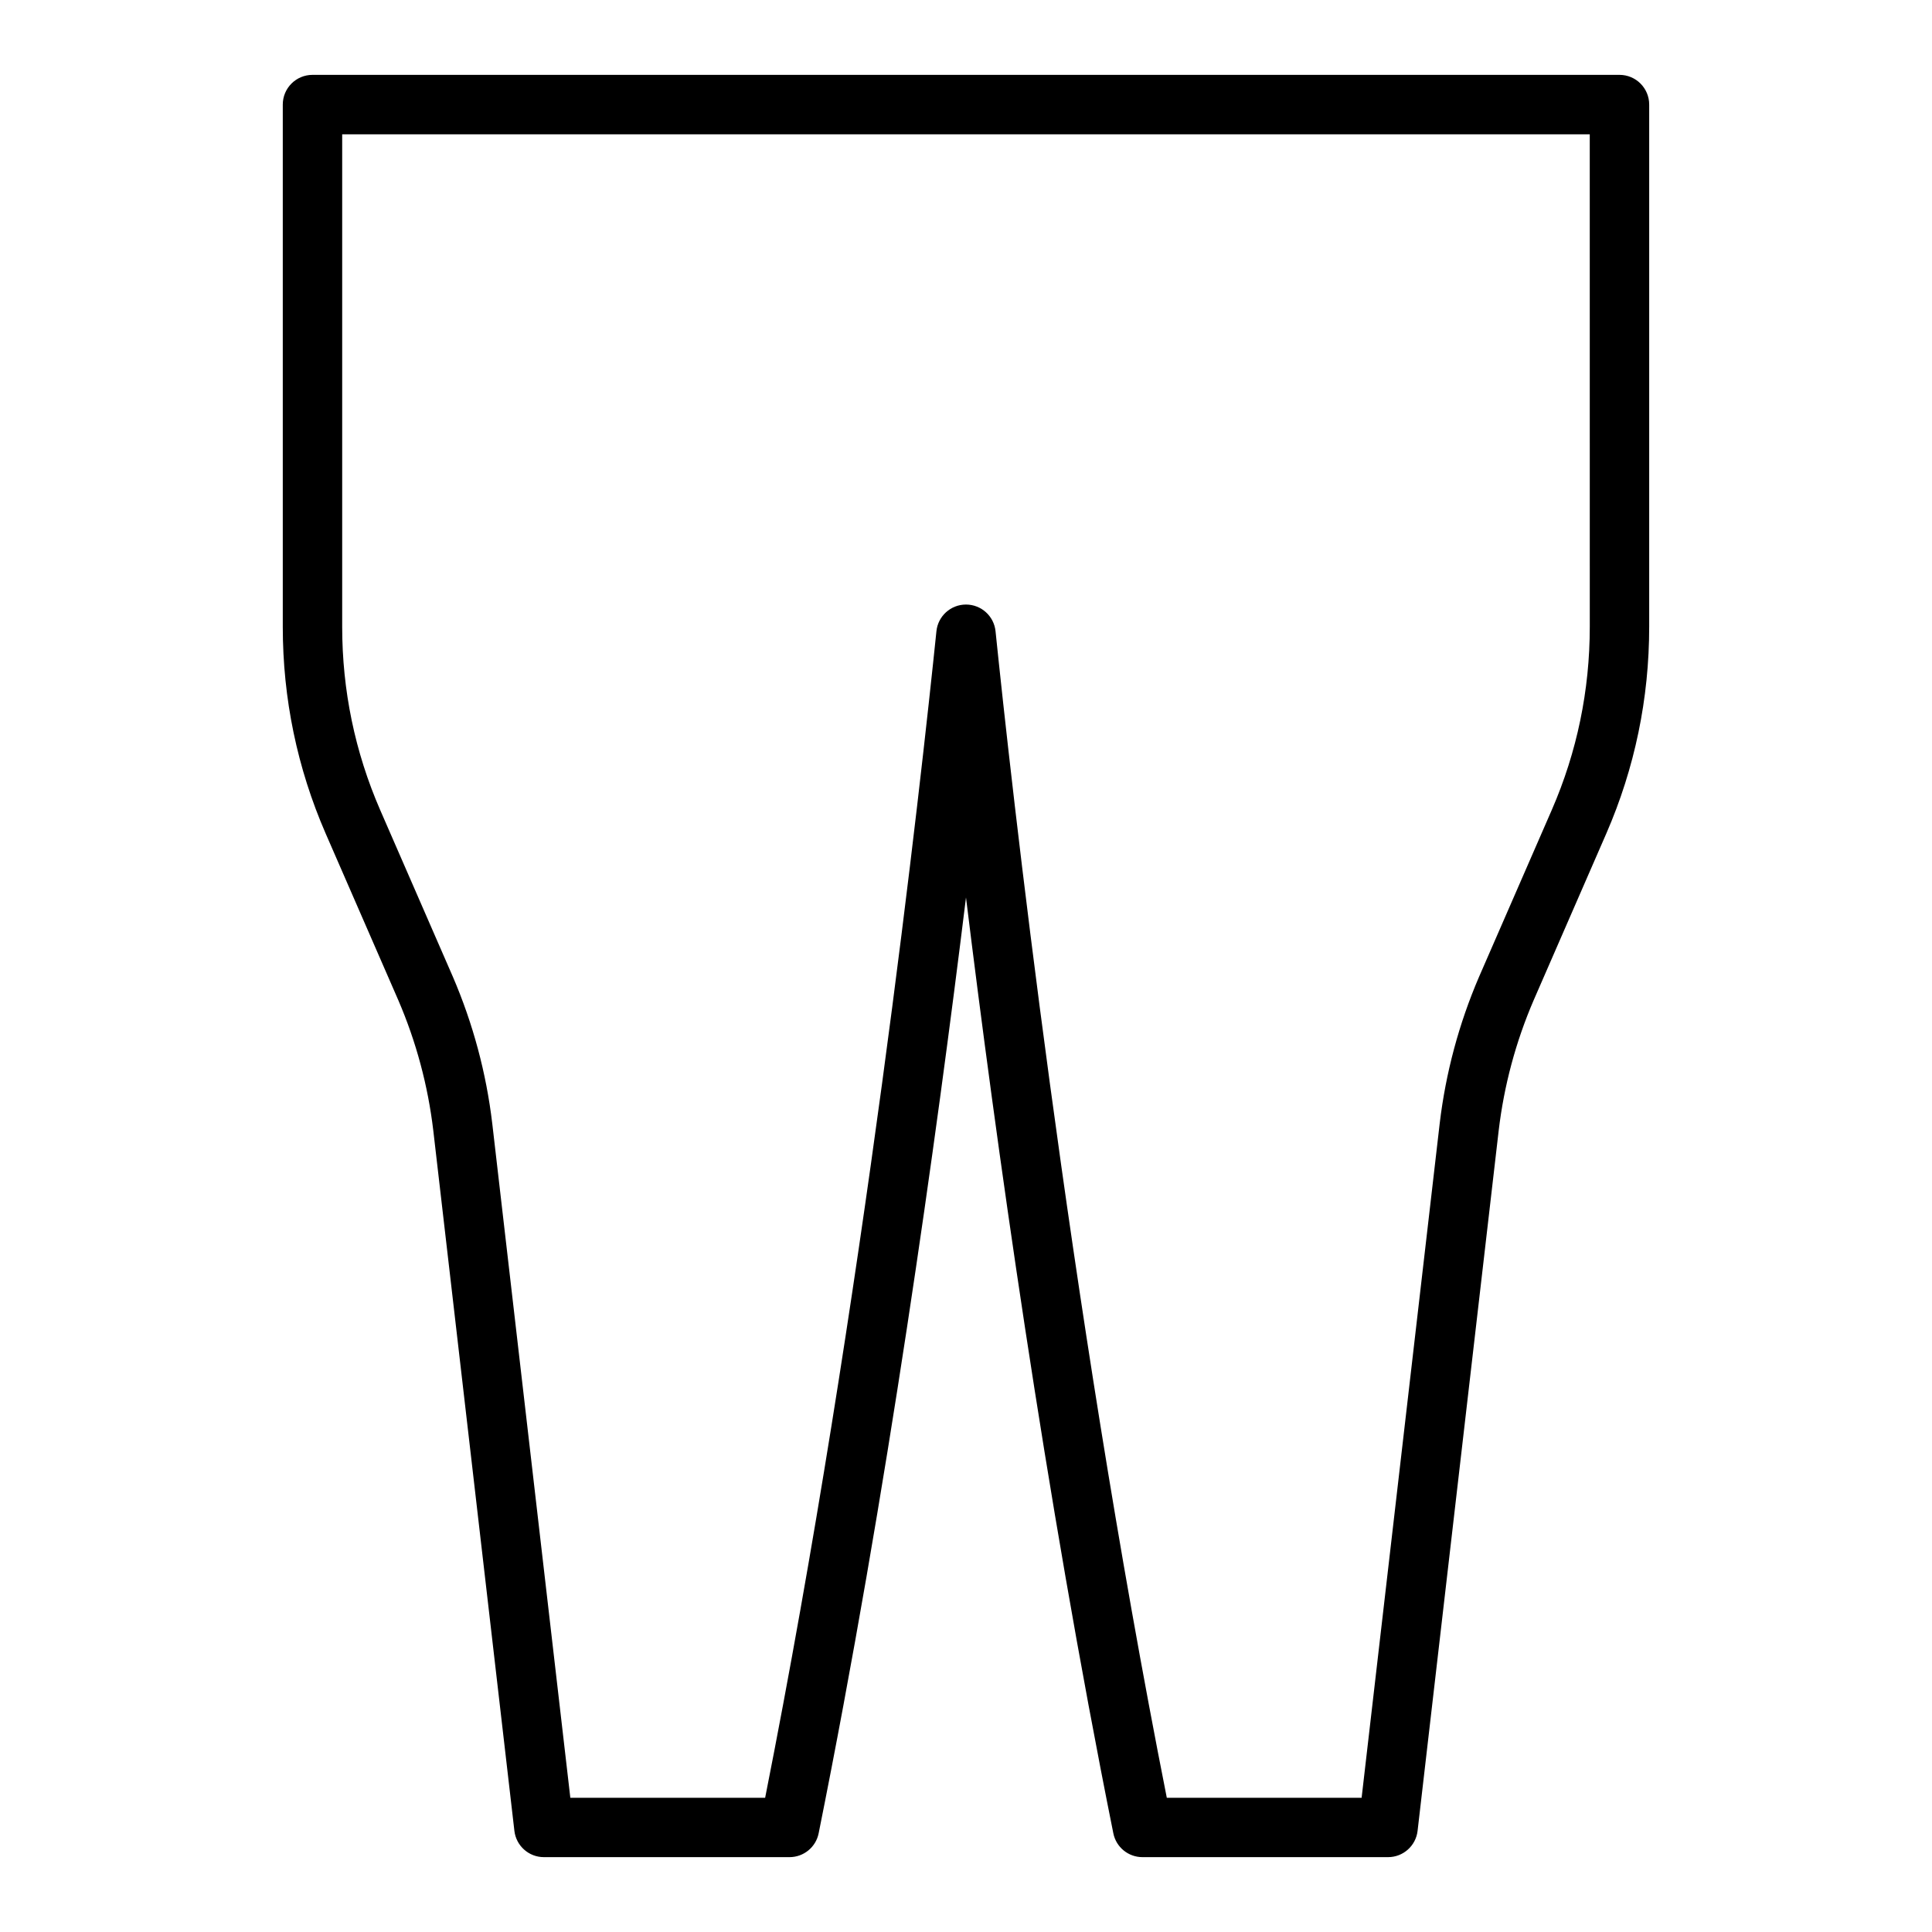 <?xml version="1.0" encoding="UTF-8"?>
<!-- Uploaded to: ICON Repo, www.iconrepo.com, Generator: ICON Repo Mixer Tools -->
<svg fill="#000000" width="800px" height="800px" version="1.1" viewBox="144 144 512 512" xmlns="http://www.w3.org/2000/svg">
 <path d="m573.18 163.84h-346.37c-4.352 0-7.871 3.527-7.871 7.875v138.39c0 19.016 3.82 37.445 11.363 54.785l19.266 44.199c4.734 11.016 7.848 22.625 9.254 34.484l21.496 185.62c0.461 3.969 3.82 6.969 7.816 6.969h65.098c3.75 0 6.981-2.644 7.719-6.32 18.172-90.391 31.188-184 39.047-248 7.856 64.004 20.871 157.61 39.047 248 0.734 3.676 3.965 6.32 7.715 6.32h65.098c3.996 0 7.356-3 7.816-6.965l21.496-185.61c1.406-11.879 4.519-23.484 9.242-34.465l19.281-44.242c7.539-17.332 11.359-35.762 11.359-54.777v-138.39c0-4.348-3.519-7.875-7.871-7.875zm-7.871 146.27c0 16.84-3.383 33.16-10.055 48.496l-19.297 44.273c-5.328 12.402-8.84 25.48-10.426 38.887l-20.688 178.66h-51.629c-26.184-132.17-41.328-269.68-45.387-309.15-0.414-4.012-3.797-7.066-7.832-7.066s-7.418 3.051-7.832 7.066c-4.062 39.48-19.207 176.98-45.391 309.15h-51.629l-20.688-178.67c-1.582-13.391-5.098-26.469-10.441-38.906l-19.281-44.234c-6.668-15.34-10.051-31.66-10.051-48.5v-130.52h330.62z"/>
</svg>